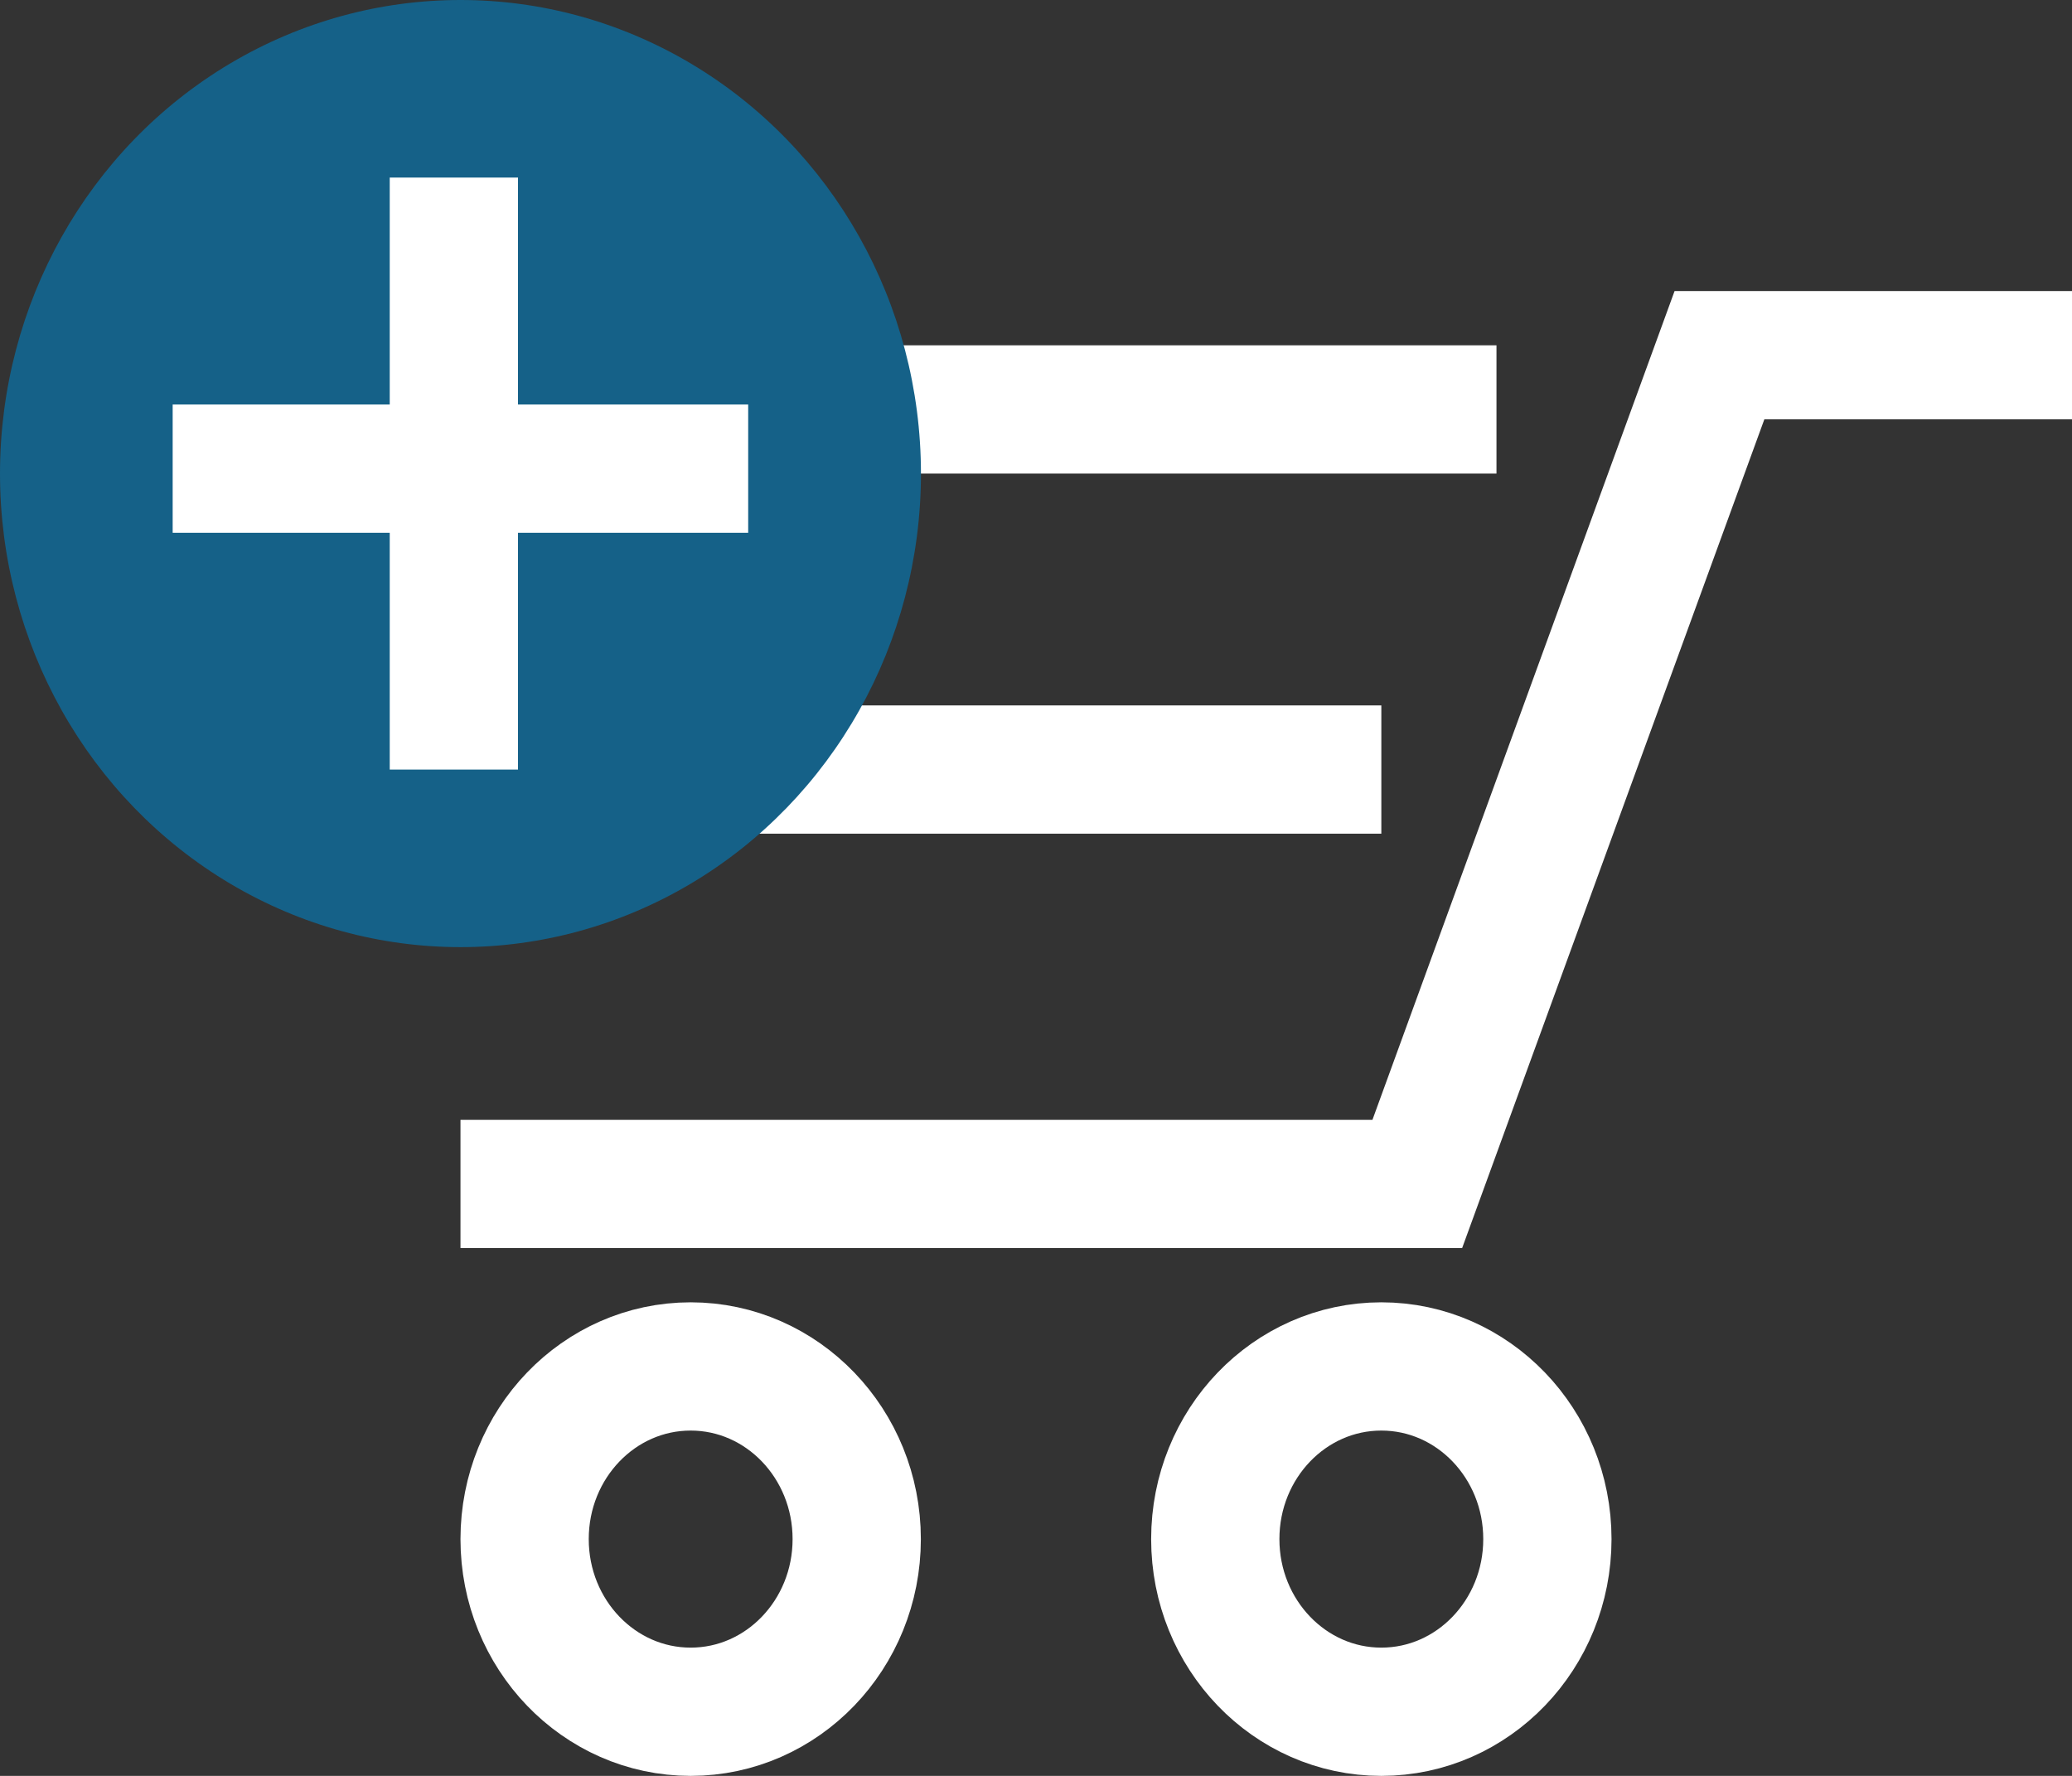 <svg xmlns="http://www.w3.org/2000/svg" xmlns:xlink="http://www.w3.org/1999/xlink" fill="none" version="1.1" width="21" height="18" viewBox="0 0 21 18"><rect x="0" y="0" width="21" height="18" fill="#333333" stroke="none"/><g><g><line x1="2.333" y1="4.15" x2="15.167" y2="4.15" fill-opacity="0" stroke-opacity="1" stroke="#FFFFFF" fill="none" stroke-width="1.3"/></g><g><path d="" fill="#D8D8D8" fill-opacity="1"/><path d="M14,8.45L3.5,8.45L3.5,7.15L14,7.15L14,8.45Z" fill-rule="evenodd" fill="#FFFFFF" fill-opacity="1"/></g><g><path d="" fill="#D8D8D8" fill-opacity="1"/><path d="M13.91,11.35L4.667,11.35L4.667,12.65L14.819,12.65L16.506,8.023L17.882,4.25L21,4.25L21,2.95L16.972,2.95L15.285,7.577L13.91,11.35Z" fill-rule="evenodd" fill="#FFFFFF" fill-opacity="1"/></g><g><ellipse cx="7" cy="15.6" rx="1.683" ry="1.75" fill-opacity="0" stroke-opacity="1" stroke="#FFFFFF" fill="none" stroke-width="1.3"/></g><g><ellipse cx="14" cy="15.6" rx="1.683" ry="1.75" fill-opacity="0" stroke-opacity="1" stroke="#FFFFFF" fill="none" stroke-width="1.3"/></g><g><ellipse cx="4.667" cy="4.8" rx="4.667" ry="4.8" fill="#156188" fill-opacity="1"/></g><g><line x1="1.75" y1="4.75" x2="7.583" y2="4.75" fill-opacity="0" stroke-opacity="1" stroke="#FFFFFF" fill="none" stroke-width="1.3"/></g><g transform="matrix(0,-1,1,0,-2.55,13.05)"><line x1="5.25" y1="7.15" x2="11.25" y2="7.15" fill-opacity="0" stroke-opacity="1" stroke="#FFFFFF" fill="none" stroke-width="1.3"/></g></g></svg>